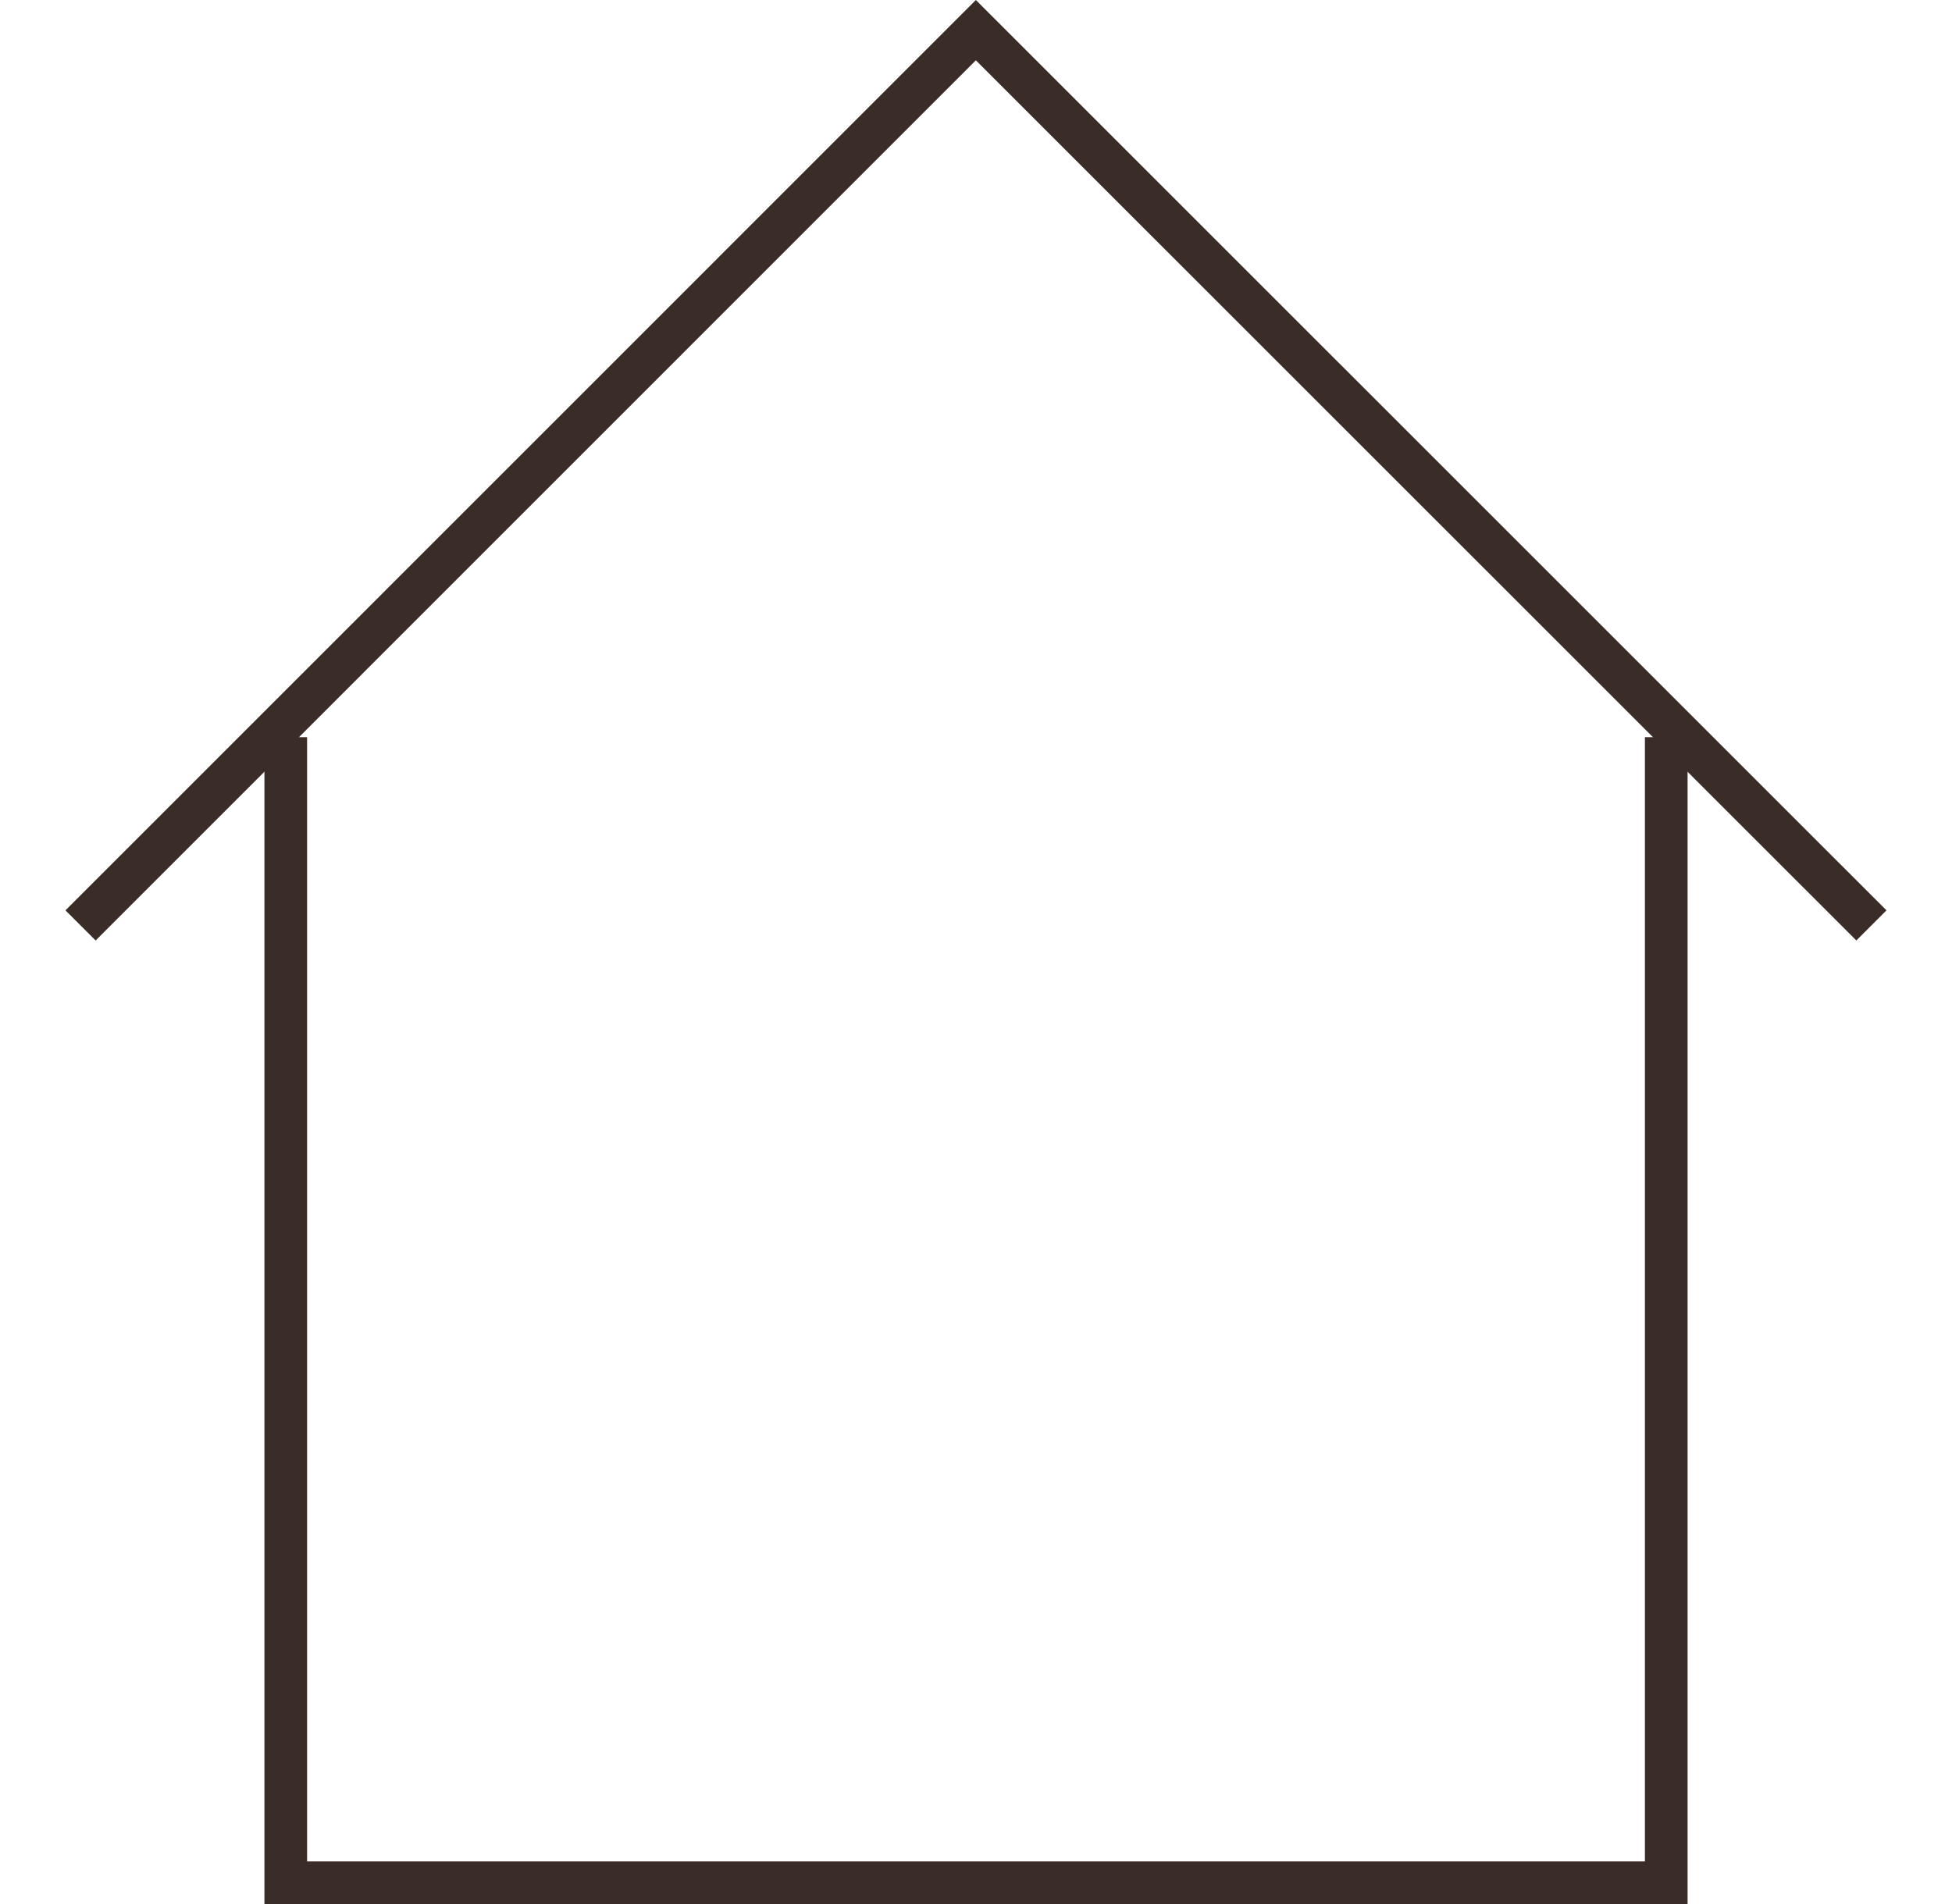 <svg width="41" height="40" viewBox="0 0 41 40" fill="none" xmlns="http://www.w3.org/2000/svg">
<path d="M35.446 40H5.554V15.487H6.45V39.104H34.55V15.487H35.446V40Z" fill="#3A2D28"/>
<path d="M38.991 19.758L20.497 1.267L2.009 19.758L1.375 19.125L20.497 0L39.624 19.125L38.991 19.758Z" fill="#3A2D28"/>
</svg>
